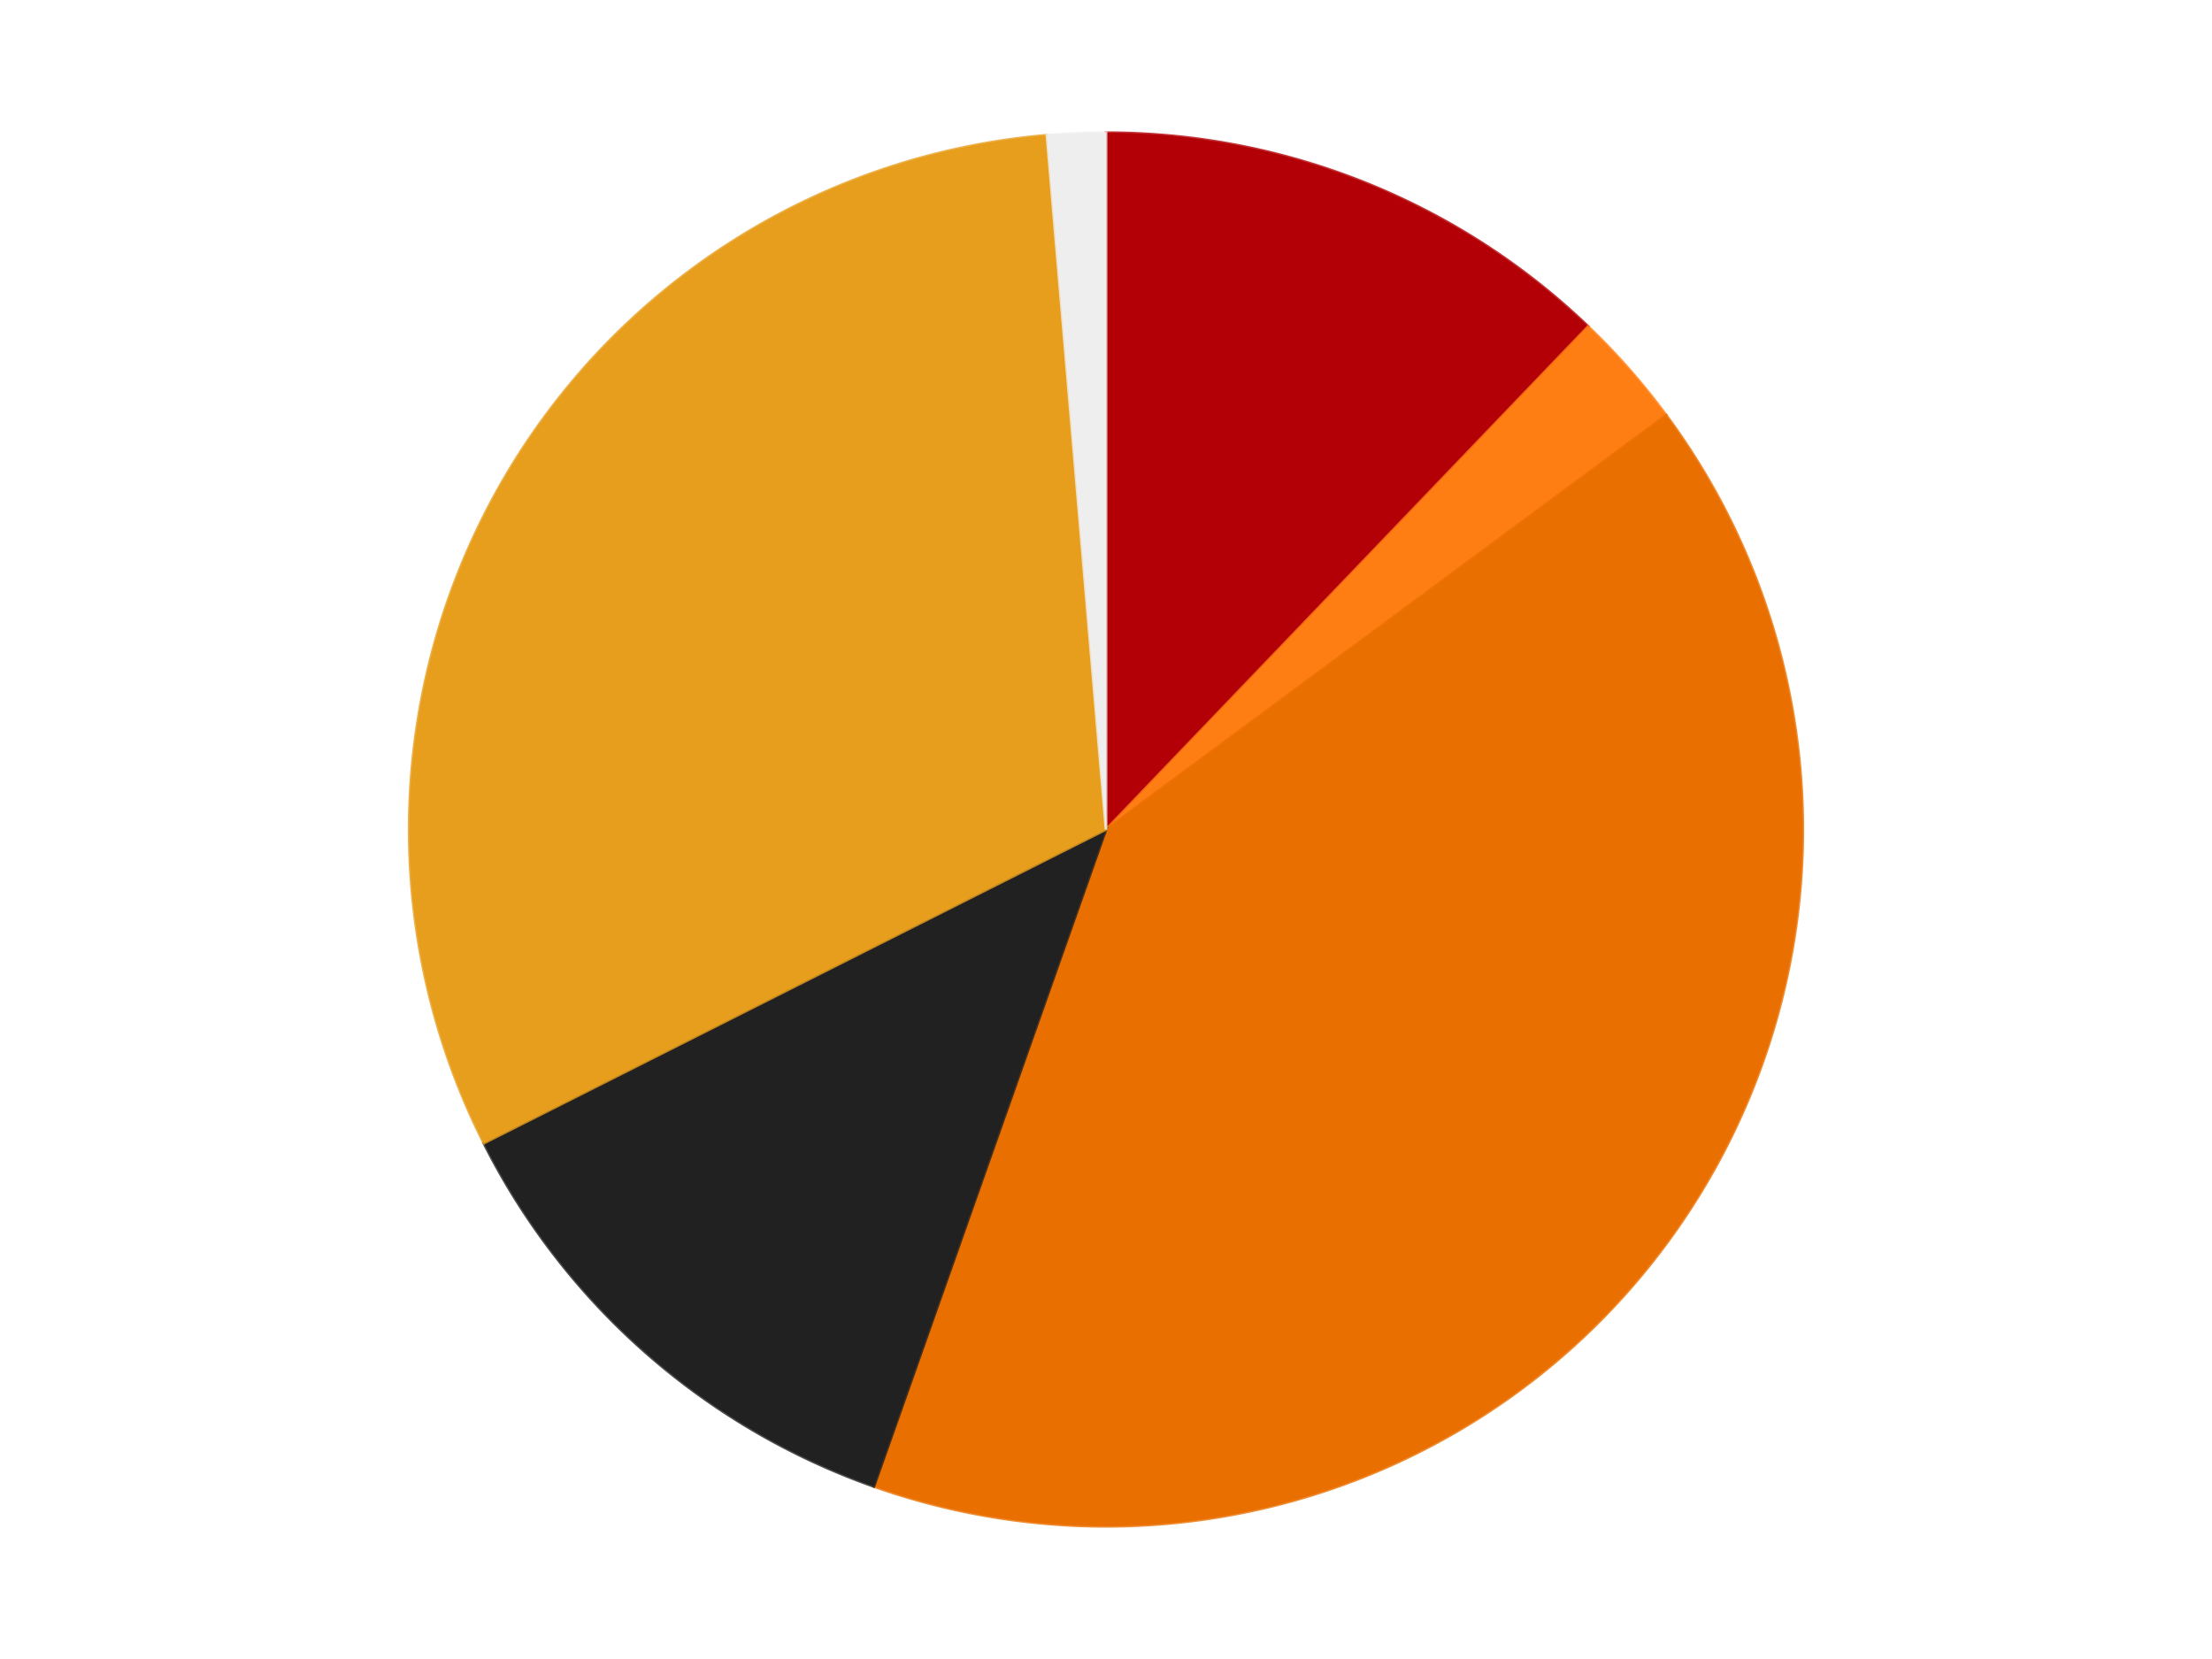 <?xml version='1.0' encoding='utf-8'?>
<svg xmlns="http://www.w3.org/2000/svg" xmlns:xlink="http://www.w3.org/1999/xlink" id="chart-43187b9b-efcb-43e1-9e5d-aeb1abe1d785" class="pygal-chart" viewBox="0 0 800 600"><!--Generated with pygal 3.0.4 (lxml) ©Kozea 2012-2016 on 2024-07-06--><!--http://pygal.org--><!--http://github.com/Kozea/pygal--><defs><style type="text/css">#chart-43187b9b-efcb-43e1-9e5d-aeb1abe1d785{-webkit-user-select:none;-webkit-font-smoothing:antialiased;font-family:Consolas,"Liberation Mono",Menlo,Courier,monospace}#chart-43187b9b-efcb-43e1-9e5d-aeb1abe1d785 .title{font-family:Consolas,"Liberation Mono",Menlo,Courier,monospace;font-size:16px}#chart-43187b9b-efcb-43e1-9e5d-aeb1abe1d785 .legends .legend text{font-family:Consolas,"Liberation Mono",Menlo,Courier,monospace;font-size:14px}#chart-43187b9b-efcb-43e1-9e5d-aeb1abe1d785 .axis text{font-family:Consolas,"Liberation Mono",Menlo,Courier,monospace;font-size:10px}#chart-43187b9b-efcb-43e1-9e5d-aeb1abe1d785 .axis text.major{font-family:Consolas,"Liberation Mono",Menlo,Courier,monospace;font-size:10px}#chart-43187b9b-efcb-43e1-9e5d-aeb1abe1d785 .text-overlay text.value{font-family:Consolas,"Liberation Mono",Menlo,Courier,monospace;font-size:16px}#chart-43187b9b-efcb-43e1-9e5d-aeb1abe1d785 .text-overlay text.label{font-family:Consolas,"Liberation Mono",Menlo,Courier,monospace;font-size:10px}#chart-43187b9b-efcb-43e1-9e5d-aeb1abe1d785 .tooltip{font-family:Consolas,"Liberation Mono",Menlo,Courier,monospace;font-size:14px}#chart-43187b9b-efcb-43e1-9e5d-aeb1abe1d785 text.no_data{font-family:Consolas,"Liberation Mono",Menlo,Courier,monospace;font-size:64px}
#chart-43187b9b-efcb-43e1-9e5d-aeb1abe1d785{background-color:transparent}#chart-43187b9b-efcb-43e1-9e5d-aeb1abe1d785 path,#chart-43187b9b-efcb-43e1-9e5d-aeb1abe1d785 line,#chart-43187b9b-efcb-43e1-9e5d-aeb1abe1d785 rect,#chart-43187b9b-efcb-43e1-9e5d-aeb1abe1d785 circle{-webkit-transition:150ms;-moz-transition:150ms;transition:150ms}#chart-43187b9b-efcb-43e1-9e5d-aeb1abe1d785 .graph &gt; .background{fill:transparent}#chart-43187b9b-efcb-43e1-9e5d-aeb1abe1d785 .plot &gt; .background{fill:transparent}#chart-43187b9b-efcb-43e1-9e5d-aeb1abe1d785 .graph{fill:rgba(0,0,0,.87)}#chart-43187b9b-efcb-43e1-9e5d-aeb1abe1d785 text.no_data{fill:rgba(0,0,0,1)}#chart-43187b9b-efcb-43e1-9e5d-aeb1abe1d785 .title{fill:rgba(0,0,0,1)}#chart-43187b9b-efcb-43e1-9e5d-aeb1abe1d785 .legends .legend text{fill:rgba(0,0,0,.87)}#chart-43187b9b-efcb-43e1-9e5d-aeb1abe1d785 .legends .legend:hover text{fill:rgba(0,0,0,1)}#chart-43187b9b-efcb-43e1-9e5d-aeb1abe1d785 .axis .line{stroke:rgba(0,0,0,1)}#chart-43187b9b-efcb-43e1-9e5d-aeb1abe1d785 .axis .guide.line{stroke:rgba(0,0,0,.54)}#chart-43187b9b-efcb-43e1-9e5d-aeb1abe1d785 .axis .major.line{stroke:rgba(0,0,0,.87)}#chart-43187b9b-efcb-43e1-9e5d-aeb1abe1d785 .axis text.major{fill:rgba(0,0,0,1)}#chart-43187b9b-efcb-43e1-9e5d-aeb1abe1d785 .axis.y .guides:hover .guide.line,#chart-43187b9b-efcb-43e1-9e5d-aeb1abe1d785 .line-graph .axis.x .guides:hover .guide.line,#chart-43187b9b-efcb-43e1-9e5d-aeb1abe1d785 .stackedline-graph .axis.x .guides:hover .guide.line,#chart-43187b9b-efcb-43e1-9e5d-aeb1abe1d785 .xy-graph .axis.x .guides:hover .guide.line{stroke:rgba(0,0,0,1)}#chart-43187b9b-efcb-43e1-9e5d-aeb1abe1d785 .axis .guides:hover text{fill:rgba(0,0,0,1)}#chart-43187b9b-efcb-43e1-9e5d-aeb1abe1d785 .reactive{fill-opacity:1.0;stroke-opacity:.8;stroke-width:1}#chart-43187b9b-efcb-43e1-9e5d-aeb1abe1d785 .ci{stroke:rgba(0,0,0,.87)}#chart-43187b9b-efcb-43e1-9e5d-aeb1abe1d785 .reactive.active,#chart-43187b9b-efcb-43e1-9e5d-aeb1abe1d785 .active .reactive{fill-opacity:0.6;stroke-opacity:.9;stroke-width:4}#chart-43187b9b-efcb-43e1-9e5d-aeb1abe1d785 .ci .reactive.active{stroke-width:1.5}#chart-43187b9b-efcb-43e1-9e5d-aeb1abe1d785 .series text{fill:rgba(0,0,0,1)}#chart-43187b9b-efcb-43e1-9e5d-aeb1abe1d785 .tooltip rect{fill:transparent;stroke:rgba(0,0,0,1);-webkit-transition:opacity 150ms;-moz-transition:opacity 150ms;transition:opacity 150ms}#chart-43187b9b-efcb-43e1-9e5d-aeb1abe1d785 .tooltip .label{fill:rgba(0,0,0,.87)}#chart-43187b9b-efcb-43e1-9e5d-aeb1abe1d785 .tooltip .label{fill:rgba(0,0,0,.87)}#chart-43187b9b-efcb-43e1-9e5d-aeb1abe1d785 .tooltip .legend{font-size:.8em;fill:rgba(0,0,0,.54)}#chart-43187b9b-efcb-43e1-9e5d-aeb1abe1d785 .tooltip .x_label{font-size:.6em;fill:rgba(0,0,0,1)}#chart-43187b9b-efcb-43e1-9e5d-aeb1abe1d785 .tooltip .xlink{font-size:.5em;text-decoration:underline}#chart-43187b9b-efcb-43e1-9e5d-aeb1abe1d785 .tooltip .value{font-size:1.5em}#chart-43187b9b-efcb-43e1-9e5d-aeb1abe1d785 .bound{font-size:.5em}#chart-43187b9b-efcb-43e1-9e5d-aeb1abe1d785 .max-value{font-size:.75em;fill:rgba(0,0,0,.54)}#chart-43187b9b-efcb-43e1-9e5d-aeb1abe1d785 .map-element{fill:transparent;stroke:rgba(0,0,0,.54) !important}#chart-43187b9b-efcb-43e1-9e5d-aeb1abe1d785 .map-element .reactive{fill-opacity:inherit;stroke-opacity:inherit}#chart-43187b9b-efcb-43e1-9e5d-aeb1abe1d785 .color-0,#chart-43187b9b-efcb-43e1-9e5d-aeb1abe1d785 .color-0 a:visited{stroke:#F44336;fill:#F44336}#chart-43187b9b-efcb-43e1-9e5d-aeb1abe1d785 .color-1,#chart-43187b9b-efcb-43e1-9e5d-aeb1abe1d785 .color-1 a:visited{stroke:#3F51B5;fill:#3F51B5}#chart-43187b9b-efcb-43e1-9e5d-aeb1abe1d785 .color-2,#chart-43187b9b-efcb-43e1-9e5d-aeb1abe1d785 .color-2 a:visited{stroke:#009688;fill:#009688}#chart-43187b9b-efcb-43e1-9e5d-aeb1abe1d785 .color-3,#chart-43187b9b-efcb-43e1-9e5d-aeb1abe1d785 .color-3 a:visited{stroke:#FFC107;fill:#FFC107}#chart-43187b9b-efcb-43e1-9e5d-aeb1abe1d785 .color-4,#chart-43187b9b-efcb-43e1-9e5d-aeb1abe1d785 .color-4 a:visited{stroke:#FF5722;fill:#FF5722}#chart-43187b9b-efcb-43e1-9e5d-aeb1abe1d785 .color-5,#chart-43187b9b-efcb-43e1-9e5d-aeb1abe1d785 .color-5 a:visited{stroke:#9C27B0;fill:#9C27B0}#chart-43187b9b-efcb-43e1-9e5d-aeb1abe1d785 .text-overlay .color-0 text{fill:black}#chart-43187b9b-efcb-43e1-9e5d-aeb1abe1d785 .text-overlay .color-1 text{fill:black}#chart-43187b9b-efcb-43e1-9e5d-aeb1abe1d785 .text-overlay .color-2 text{fill:black}#chart-43187b9b-efcb-43e1-9e5d-aeb1abe1d785 .text-overlay .color-3 text{fill:black}#chart-43187b9b-efcb-43e1-9e5d-aeb1abe1d785 .text-overlay .color-4 text{fill:black}#chart-43187b9b-efcb-43e1-9e5d-aeb1abe1d785 .text-overlay .color-5 text{fill:black}
#chart-43187b9b-efcb-43e1-9e5d-aeb1abe1d785 text.no_data{text-anchor:middle}#chart-43187b9b-efcb-43e1-9e5d-aeb1abe1d785 .guide.line{fill:none}#chart-43187b9b-efcb-43e1-9e5d-aeb1abe1d785 .centered{text-anchor:middle}#chart-43187b9b-efcb-43e1-9e5d-aeb1abe1d785 .title{text-anchor:middle}#chart-43187b9b-efcb-43e1-9e5d-aeb1abe1d785 .legends .legend text{fill-opacity:1}#chart-43187b9b-efcb-43e1-9e5d-aeb1abe1d785 .axis.x text{text-anchor:middle}#chart-43187b9b-efcb-43e1-9e5d-aeb1abe1d785 .axis.x:not(.web) text[transform]{text-anchor:start}#chart-43187b9b-efcb-43e1-9e5d-aeb1abe1d785 .axis.x:not(.web) text[transform].backwards{text-anchor:end}#chart-43187b9b-efcb-43e1-9e5d-aeb1abe1d785 .axis.y text{text-anchor:end}#chart-43187b9b-efcb-43e1-9e5d-aeb1abe1d785 .axis.y text[transform].backwards{text-anchor:start}#chart-43187b9b-efcb-43e1-9e5d-aeb1abe1d785 .axis.y2 text{text-anchor:start}#chart-43187b9b-efcb-43e1-9e5d-aeb1abe1d785 .axis.y2 text[transform].backwards{text-anchor:end}#chart-43187b9b-efcb-43e1-9e5d-aeb1abe1d785 .axis .guide.line{stroke-dasharray:4,4;stroke:black}#chart-43187b9b-efcb-43e1-9e5d-aeb1abe1d785 .axis .major.guide.line{stroke-dasharray:6,6;stroke:black}#chart-43187b9b-efcb-43e1-9e5d-aeb1abe1d785 .horizontal .axis.y .guide.line,#chart-43187b9b-efcb-43e1-9e5d-aeb1abe1d785 .horizontal .axis.y2 .guide.line,#chart-43187b9b-efcb-43e1-9e5d-aeb1abe1d785 .vertical .axis.x .guide.line{opacity:0}#chart-43187b9b-efcb-43e1-9e5d-aeb1abe1d785 .horizontal .axis.always_show .guide.line,#chart-43187b9b-efcb-43e1-9e5d-aeb1abe1d785 .vertical .axis.always_show .guide.line{opacity:1 !important}#chart-43187b9b-efcb-43e1-9e5d-aeb1abe1d785 .axis.y .guides:hover .guide.line,#chart-43187b9b-efcb-43e1-9e5d-aeb1abe1d785 .axis.y2 .guides:hover .guide.line,#chart-43187b9b-efcb-43e1-9e5d-aeb1abe1d785 .axis.x .guides:hover .guide.line{opacity:1}#chart-43187b9b-efcb-43e1-9e5d-aeb1abe1d785 .axis .guides:hover text{opacity:1}#chart-43187b9b-efcb-43e1-9e5d-aeb1abe1d785 .nofill{fill:none}#chart-43187b9b-efcb-43e1-9e5d-aeb1abe1d785 .subtle-fill{fill-opacity:.2}#chart-43187b9b-efcb-43e1-9e5d-aeb1abe1d785 .dot{stroke-width:1px;fill-opacity:1;stroke-opacity:1}#chart-43187b9b-efcb-43e1-9e5d-aeb1abe1d785 .dot.active{stroke-width:5px}#chart-43187b9b-efcb-43e1-9e5d-aeb1abe1d785 .dot.negative{fill:transparent}#chart-43187b9b-efcb-43e1-9e5d-aeb1abe1d785 text,#chart-43187b9b-efcb-43e1-9e5d-aeb1abe1d785 tspan{stroke:none !important}#chart-43187b9b-efcb-43e1-9e5d-aeb1abe1d785 .series text.active{opacity:1}#chart-43187b9b-efcb-43e1-9e5d-aeb1abe1d785 .tooltip rect{fill-opacity:.95;stroke-width:.5}#chart-43187b9b-efcb-43e1-9e5d-aeb1abe1d785 .tooltip text{fill-opacity:1}#chart-43187b9b-efcb-43e1-9e5d-aeb1abe1d785 .showable{visibility:hidden}#chart-43187b9b-efcb-43e1-9e5d-aeb1abe1d785 .showable.shown{visibility:visible}#chart-43187b9b-efcb-43e1-9e5d-aeb1abe1d785 .gauge-background{fill:rgba(229,229,229,1);stroke:none}#chart-43187b9b-efcb-43e1-9e5d-aeb1abe1d785 .bg-lines{stroke:transparent;stroke-width:2px}</style><script type="text/javascript">window.pygal = window.pygal || {};window.pygal.config = window.pygal.config || {};window.pygal.config['43187b9b-efcb-43e1-9e5d-aeb1abe1d785'] = {"allow_interruptions": false, "box_mode": "extremes", "classes": ["pygal-chart"], "css": ["file://style.css", "file://graph.css"], "defs": [], "disable_xml_declaration": false, "dots_size": 2.5, "dynamic_print_values": false, "explicit_size": false, "fill": false, "force_uri_protocol": "https", "formatter": null, "half_pie": false, "height": 600, "include_x_axis": false, "inner_radius": 0, "interpolate": null, "interpolation_parameters": {}, "interpolation_precision": 250, "inverse_y_axis": false, "js": ["//kozea.github.io/pygal.js/2.0.x/pygal-tooltips.min.js"], "legend_at_bottom": false, "legend_at_bottom_columns": null, "legend_box_size": 12, "logarithmic": false, "margin": 20, "margin_bottom": null, "margin_left": null, "margin_right": null, "margin_top": null, "max_scale": 16, "min_scale": 4, "missing_value_fill_truncation": "x", "no_data_text": "No data", "no_prefix": false, "order_min": null, "pretty_print": false, "print_labels": false, "print_values": false, "print_values_position": "center", "print_zeroes": true, "range": null, "rounded_bars": null, "secondary_range": null, "show_dots": true, "show_legend": false, "show_minor_x_labels": true, "show_minor_y_labels": true, "show_only_major_dots": false, "show_x_guides": false, "show_x_labels": true, "show_y_guides": true, "show_y_labels": true, "spacing": 10, "stack_from_top": false, "strict": false, "stroke": true, "stroke_style": null, "style": {"background": "transparent", "ci_colors": [], "colors": ["#F44336", "#3F51B5", "#009688", "#FFC107", "#FF5722", "#9C27B0", "#03A9F4", "#8BC34A", "#FF9800", "#E91E63", "#2196F3", "#4CAF50", "#FFEB3B", "#673AB7", "#00BCD4", "#CDDC39", "#9E9E9E", "#607D8B"], "dot_opacity": "1", "font_family": "Consolas, \"Liberation Mono\", Menlo, Courier, monospace", "foreground": "rgba(0, 0, 0, .87)", "foreground_strong": "rgba(0, 0, 0, 1)", "foreground_subtle": "rgba(0, 0, 0, .54)", "guide_stroke_color": "black", "guide_stroke_dasharray": "4,4", "label_font_family": "Consolas, \"Liberation Mono\", Menlo, Courier, monospace", "label_font_size": 10, "legend_font_family": "Consolas, \"Liberation Mono\", Menlo, Courier, monospace", "legend_font_size": 14, "major_guide_stroke_color": "black", "major_guide_stroke_dasharray": "6,6", "major_label_font_family": "Consolas, \"Liberation Mono\", Menlo, Courier, monospace", "major_label_font_size": 10, "no_data_font_family": "Consolas, \"Liberation Mono\", Menlo, Courier, monospace", "no_data_font_size": 64, "opacity": "1.0", "opacity_hover": "0.6", "plot_background": "transparent", "stroke_opacity": ".8", "stroke_opacity_hover": ".9", "stroke_width": "1", "stroke_width_hover": "4", "title_font_family": "Consolas, \"Liberation Mono\", Menlo, Courier, monospace", "title_font_size": 16, "tooltip_font_family": "Consolas, \"Liberation Mono\", Menlo, Courier, monospace", "tooltip_font_size": 14, "transition": "150ms", "value_background": "rgba(229, 229, 229, 1)", "value_colors": [], "value_font_family": "Consolas, \"Liberation Mono\", Menlo, Courier, monospace", "value_font_size": 16, "value_label_font_family": "Consolas, \"Liberation Mono\", Menlo, Courier, monospace", "value_label_font_size": 10}, "title": null, "tooltip_border_radius": 0, "tooltip_fancy_mode": true, "truncate_label": null, "truncate_legend": null, "width": 800, "x_label_rotation": 0, "x_labels": null, "x_labels_major": null, "x_labels_major_count": null, "x_labels_major_every": null, "x_title": null, "xrange": null, "y_label_rotation": 0, "y_labels": null, "y_labels_major": null, "y_labels_major_count": null, "y_labels_major_every": null, "y_title": null, "zero": 0, "legends": ["Red", "Orange", "Trans-Orange", "Black", "Pearl Gold", "Trans-Clear"]}</script><script type="text/javascript" xlink:href="https://kozea.github.io/pygal.js/2.0.x/pygal-tooltips.min.js"/></defs><title>Pygal</title><g class="graph pie-graph vertical"><rect x="0" y="0" width="800" height="600" class="background"/><g transform="translate(20, 20)" class="plot"><rect x="0" y="0" width="760" height="560" class="background"/><g class="series serie-0 color-0"><g class="slices"><g class="slice" style="fill: #B30006; stroke: #B30006"><path d="M380 28 A252 252 0 0 1 554.369 98.067 L380 280 A0 0 0 0 0 380 280 z" class="slice reactive tooltip-trigger"/><desc class="value">9</desc><desc class="x centered">426.9799162003189</desc><desc class="y centered">163.08598256063982</desc></g></g></g><g class="series serie-1 color-1"><g class="slices"><g class="slice" style="fill: #FF7E14; stroke: #FF7E14"><path d="M554.369 98.067 A252 252 0 0 1 582.607 130.152 L380 280 A0 0 0 0 0 380 280 z" class="slice reactive tooltip-trigger"/><desc class="value">2</desc><desc class="x centered">474.58471046184326</desc><desc class="y centered">196.75498485284973</desc></g></g></g><g class="series serie-2 color-2"><g class="slices"><g class="slice" style="fill: #E96F01; stroke: #E96F01"><path d="M582.607 130.152 A252 252 0 0 1 296.049 517.605 L380 280 A0 0 0 0 0 380 280 z" class="slice reactive tooltip-trigger"/><desc class="value">30</desc><desc class="x centered">481.3036384262345</desc><desc class="y centered">354.9237802143401</desc></g></g></g><g class="series serie-3 color-3"><g class="slices"><g class="slice" style="fill: #212121; stroke: #212121"><path d="M296.049 517.605 A252 252 0 0 1 154.983 393.451 L380 280 A0 0 0 0 0 380 280 z" class="slice reactive tooltip-trigger"/><desc class="value">9</desc><desc class="x centered">296.75498485284976</desc><desc class="y centered">374.5847104618433</desc></g></g></g><g class="series serie-4 color-4"><g class="slices"><g class="slice" style="fill: #E79E1D; stroke: #E79E1D"><path d="M154.983 393.451 A252 252 0 0 1 358.629 28.908 L380 280 A0 0 0 0 0 380 280 z" class="slice reactive tooltip-trigger"/><desc class="value">23</desc><desc class="x centered">270.0002217416902</desc><desc class="y centered">218.55043707948215</desc></g></g></g><g class="series serie-5 color-5"><g class="slices"><g class="slice" style="fill: #EEEEEE; stroke: #EEEEEE"><path d="M358.629 28.908 A252 252 0 0 1 380 28 L380 280 A0 0 0 0 0 380 280 z" class="slice reactive tooltip-trigger"/><desc class="value">1</desc><desc class="x centered">374.6524083972853</desc><desc class="y centered">154.11353025821015</desc></g></g></g></g><g class="titles"/><g transform="translate(20, 20)" class="plot overlay"><g class="series serie-0 color-0"/><g class="series serie-1 color-1"/><g class="series serie-2 color-2"/><g class="series serie-3 color-3"/><g class="series serie-4 color-4"/><g class="series serie-5 color-5"/></g><g transform="translate(20, 20)" class="plot text-overlay"><g class="series serie-0 color-0"/><g class="series serie-1 color-1"/><g class="series serie-2 color-2"/><g class="series serie-3 color-3"/><g class="series serie-4 color-4"/><g class="series serie-5 color-5"/></g><g transform="translate(20, 20)" class="plot tooltip-overlay"><g transform="translate(0 0)" style="opacity: 0" class="tooltip"><rect rx="0" ry="0" width="0" height="0" class="tooltip-box"/><g class="text"/></g></g></g></svg>